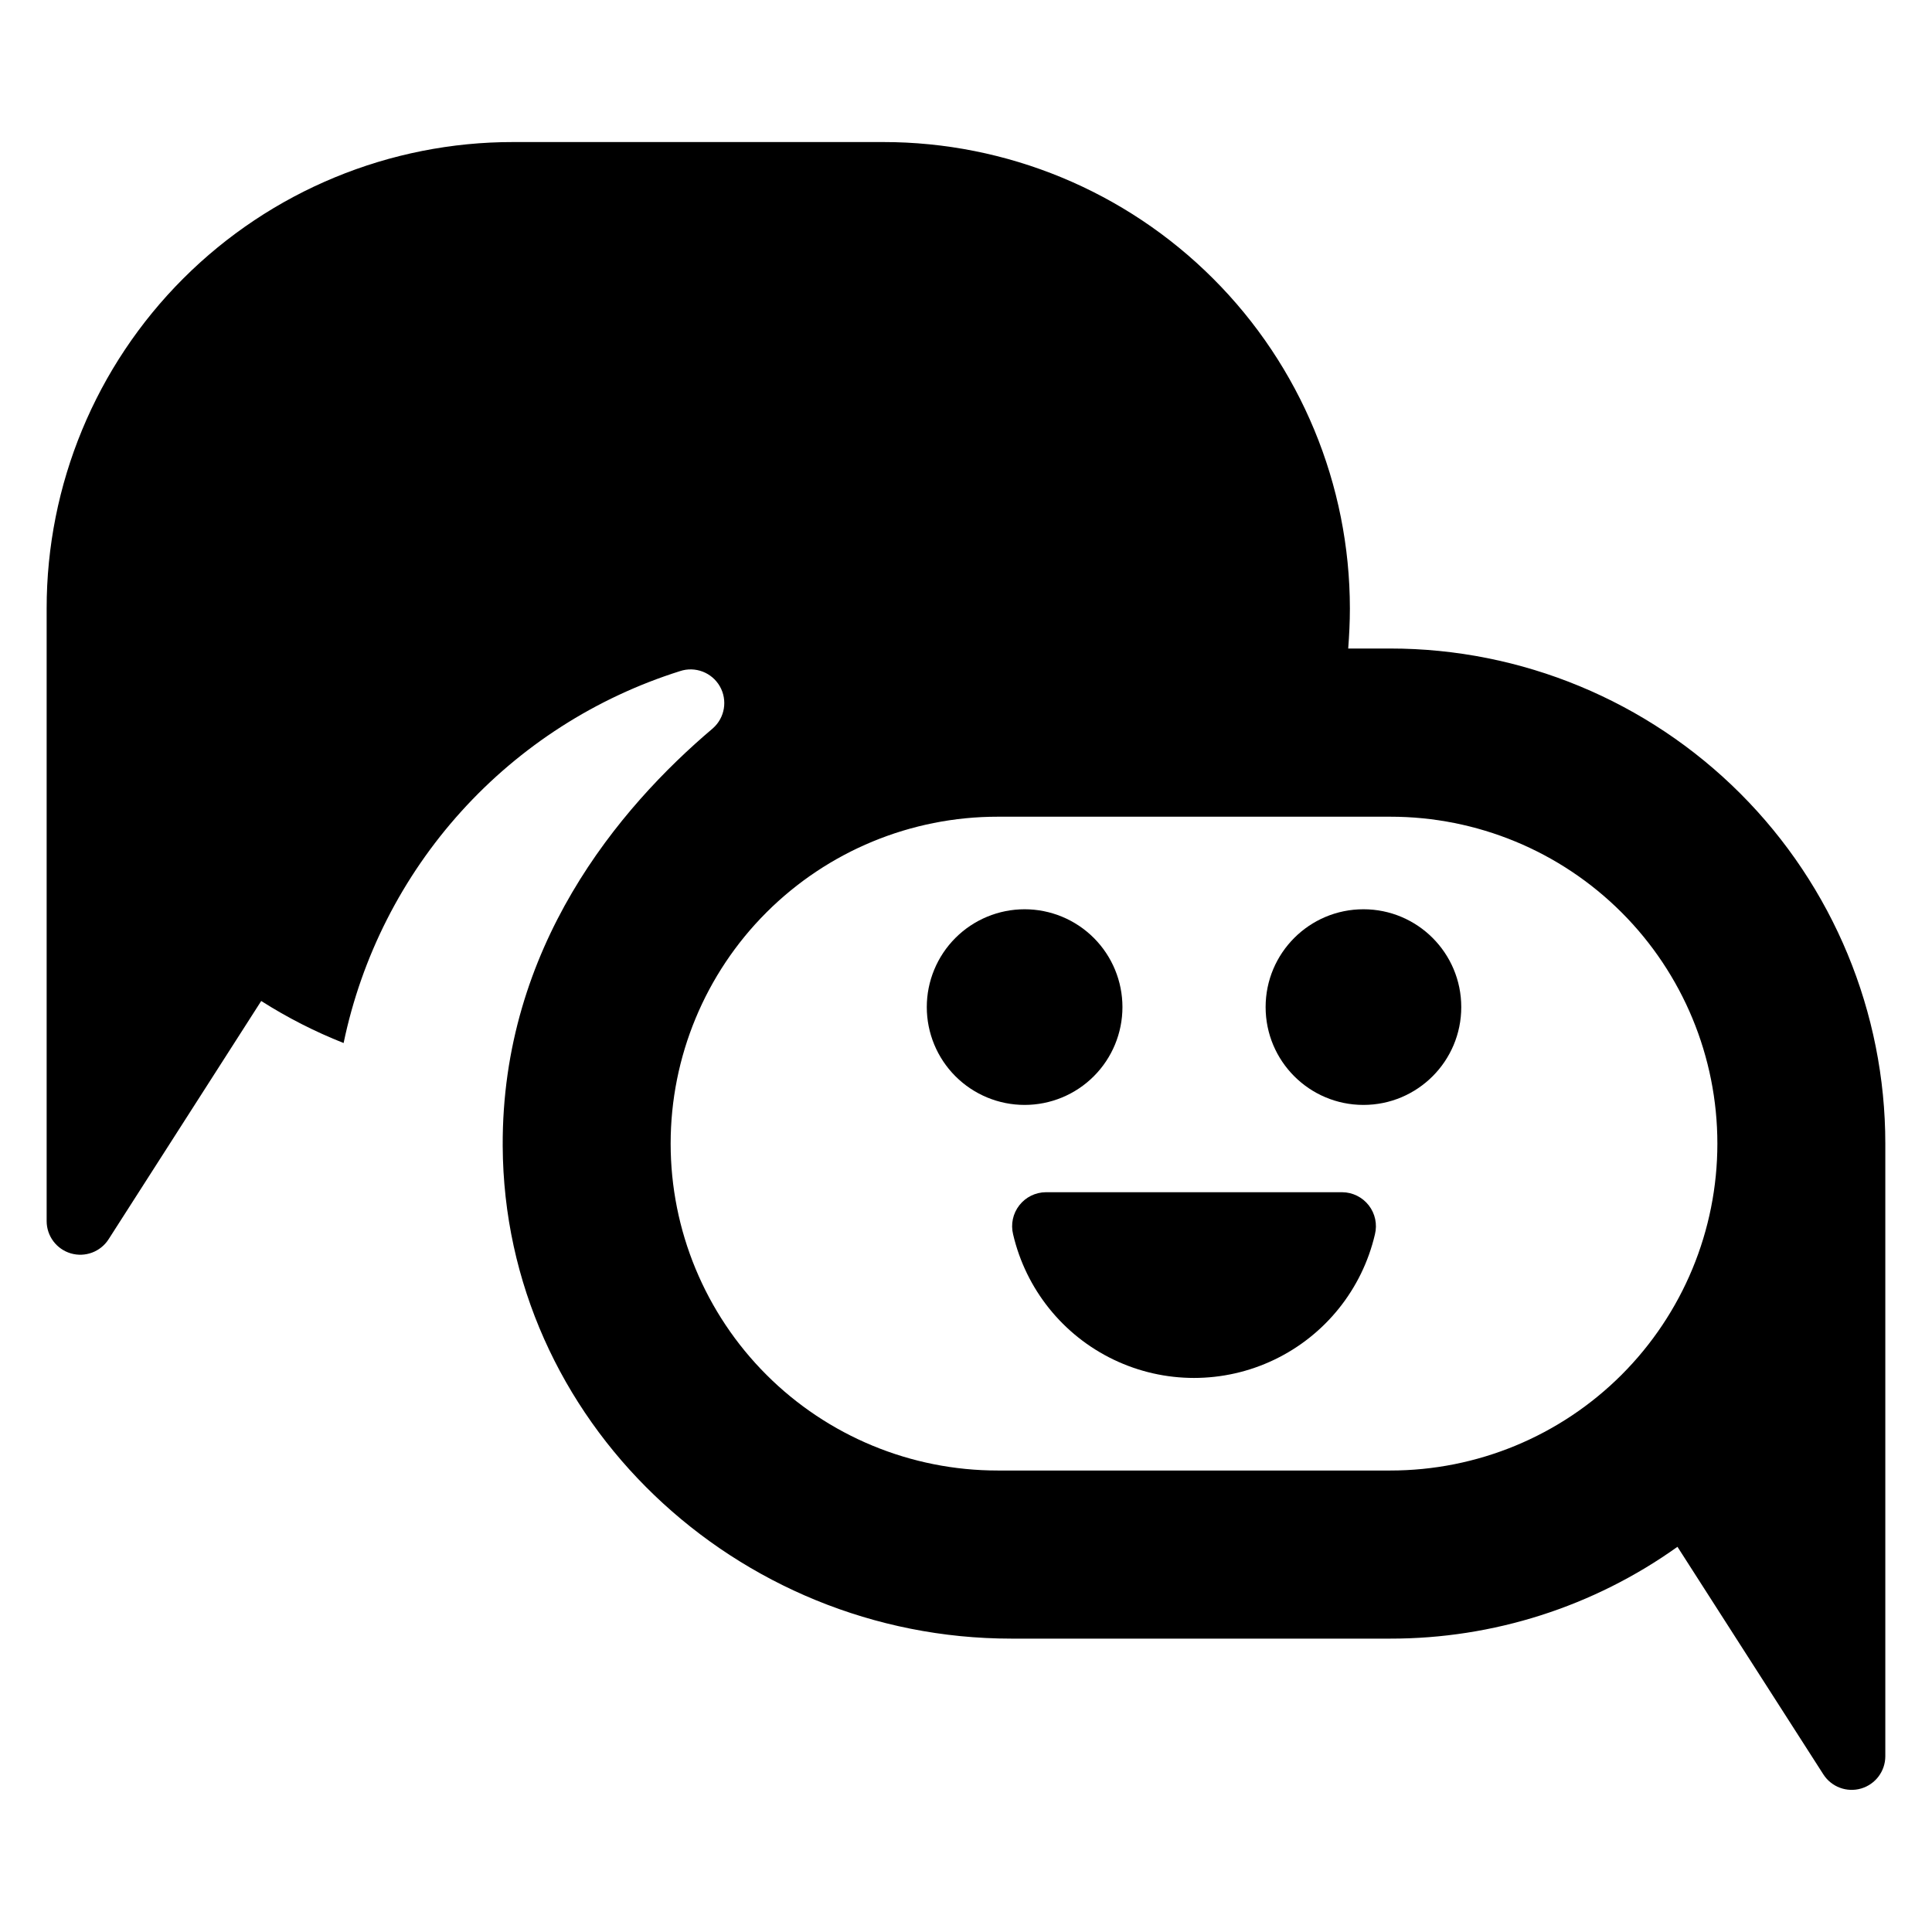 <?xml version="1.0" encoding="UTF-8"?>
<!-- Uploaded to: ICON Repo, www.iconrepo.com, Generator: ICON Repo Mixer Tools -->
<svg fill="#000000" width="800px" height="800px" version="1.1" viewBox="144 144 512 512" xmlns="http://www.w3.org/2000/svg">
 <g>
  <path d="m512.43 315.87h-11.141c0.266-3.477 0.445-7.043 0.445-10.605-0.008-32.801-13.043-64.254-36.246-87.438-23.199-23.188-54.664-36.203-87.465-36.184h-97.949c-32.809-0.043-64.285 12.965-87.492 36.152-23.207 23.191-36.238 54.66-36.219 87.469v162.34c0 3.957 2.609 7.441 6.41 8.555 3.797 1.109 7.875-0.414 10.008-3.746l40.445-63.141c6.91 4.398 14.223 8.129 21.836 11.141 4.754-22.871 15.52-44.062 31.188-61.387 15.672-17.324 35.676-30.156 57.957-37.172 4.027-1.34 8.441 0.344 10.555 4.023 2.113 3.684 1.336 8.344-1.855 11.145-24.914 21.094-55.941 57.977-55.684 110.69 0.355 72.797 61.98 130.54 134.78 130.54h100.43c27.289 0.039 53.906-8.469 76.113-24.332l38.664 60.312c2.137 3.332 6.215 4.856 10.012 3.742s6.406-4.598 6.406-8.555v-162.36c0-34.797-13.824-68.164-38.426-92.77-24.605-24.605-57.977-38.426-92.77-38.426zm0 217.83h-104.01c-22.988 0.016-45.035-9.105-61.297-25.355-16.258-16.246-25.395-38.293-25.395-61.277 0-22.988 9.137-45.031 25.395-61.277 16.262-16.25 38.309-25.371 61.297-25.355h104.01c22.984-0.016 45.035 9.105 61.297 25.355 16.258 16.246 25.395 38.289 25.395 61.277 0 22.984-9.137 45.031-25.395 61.277-16.262 16.25-38.312 25.371-61.297 25.355z"/>
  <path d="m441.46 410.89c0-6.875-2.731-13.469-7.594-18.332-4.859-4.859-11.457-7.594-18.332-7.594s-13.469 2.734-18.332 7.594c-4.859 4.863-7.594 11.457-7.594 18.332 0 6.879 2.734 13.473 7.594 18.332 4.863 4.863 11.457 7.594 18.332 7.594 6.879 0 13.473-2.731 18.332-7.594 4.863-4.859 7.594-11.453 7.594-18.332z"/>
  <path d="m531.25 410.89c0 14.32-11.605 25.926-25.922 25.926-14.32 0-25.926-11.605-25.926-25.926 0-14.316 11.605-25.926 25.926-25.926 14.316 0 25.922 11.609 25.922 25.926"/>
  <path d="m499.7 459.95h-78.543c-2.754 0.023-5.348 1.305-7.035 3.477-1.691 2.172-2.297 5-1.641 7.672 3.387 14.543 13.188 26.766 26.652 33.223 13.461 6.461 29.129 6.461 42.59 0 13.465-6.457 23.266-18.68 26.652-33.223 0.656-2.672 0.051-5.5-1.641-7.672s-4.281-3.453-7.035-3.477z"/>
 </g>
</svg>